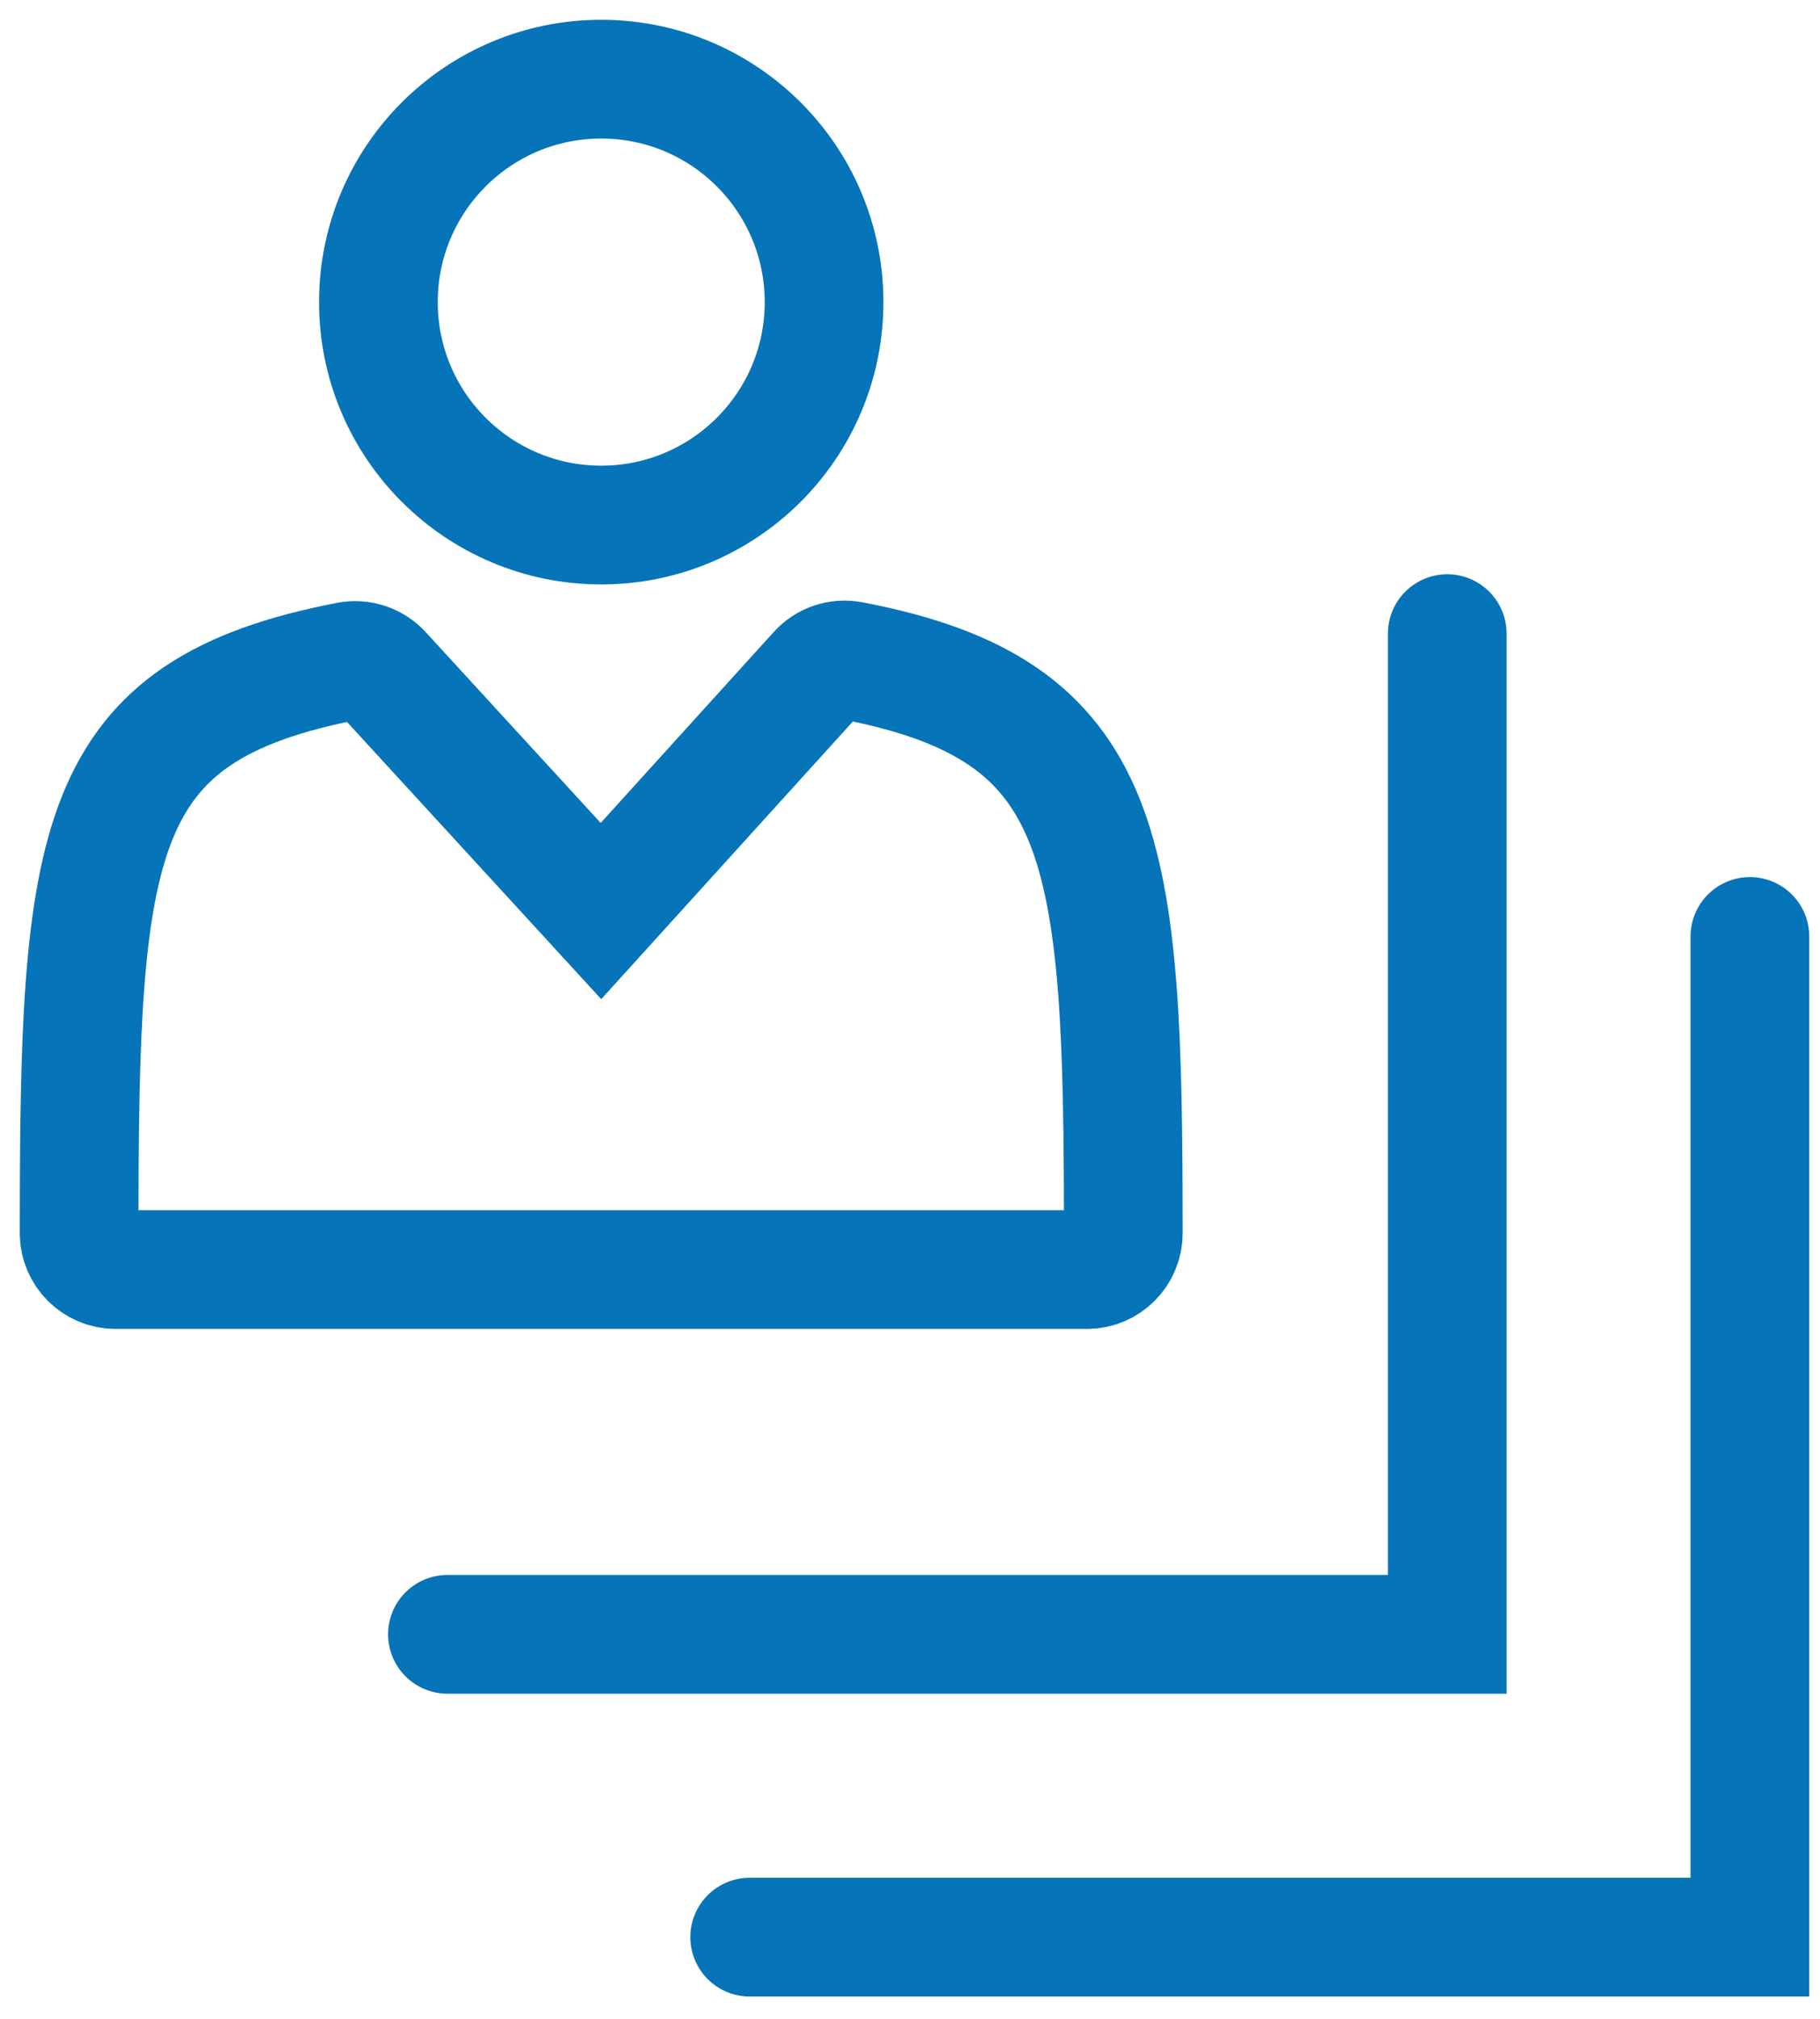<svg width="46" height="51" viewBox="0 0 46 51" fill="none" xmlns="http://www.w3.org/2000/svg">
<defs><style>.tecec-1{fill:none;stroke:#0674b9;stroke-linecap:round;stroke-miterlimit:10;stroke-width:3px;}</style></defs>
<path d="M36.579 16.007V41.287H11.309" class="tecec-1"/>
<path d="M44.228 23.657V48.937H18.948"  class="tecec-1"/>
<path d="M21.515 16.689C21.201 16.63 20.88 16.735 20.664 16.977L15.189 23.015L9.655 16.984C9.439 16.748 9.118 16.643 8.804 16.702C2.308 17.953 2 21.168 2 31.155C2 31.659 2.413 32.072 2.917 32.072H27.475C27.979 32.072 28.391 31.659 28.391 31.155C28.391 21.378 28.057 17.933 21.515 16.689Z"  class="tecec-1"/>
<path d="M15.196 13.264C18.306 13.264 20.828 10.742 20.828 7.632C20.828 4.521 18.306 2 15.196 2C12.085 2 9.564 4.521 9.564 7.632C9.564 10.742 12.085 13.264 15.196 13.264Z" class="tecec-1"/>
</svg>

